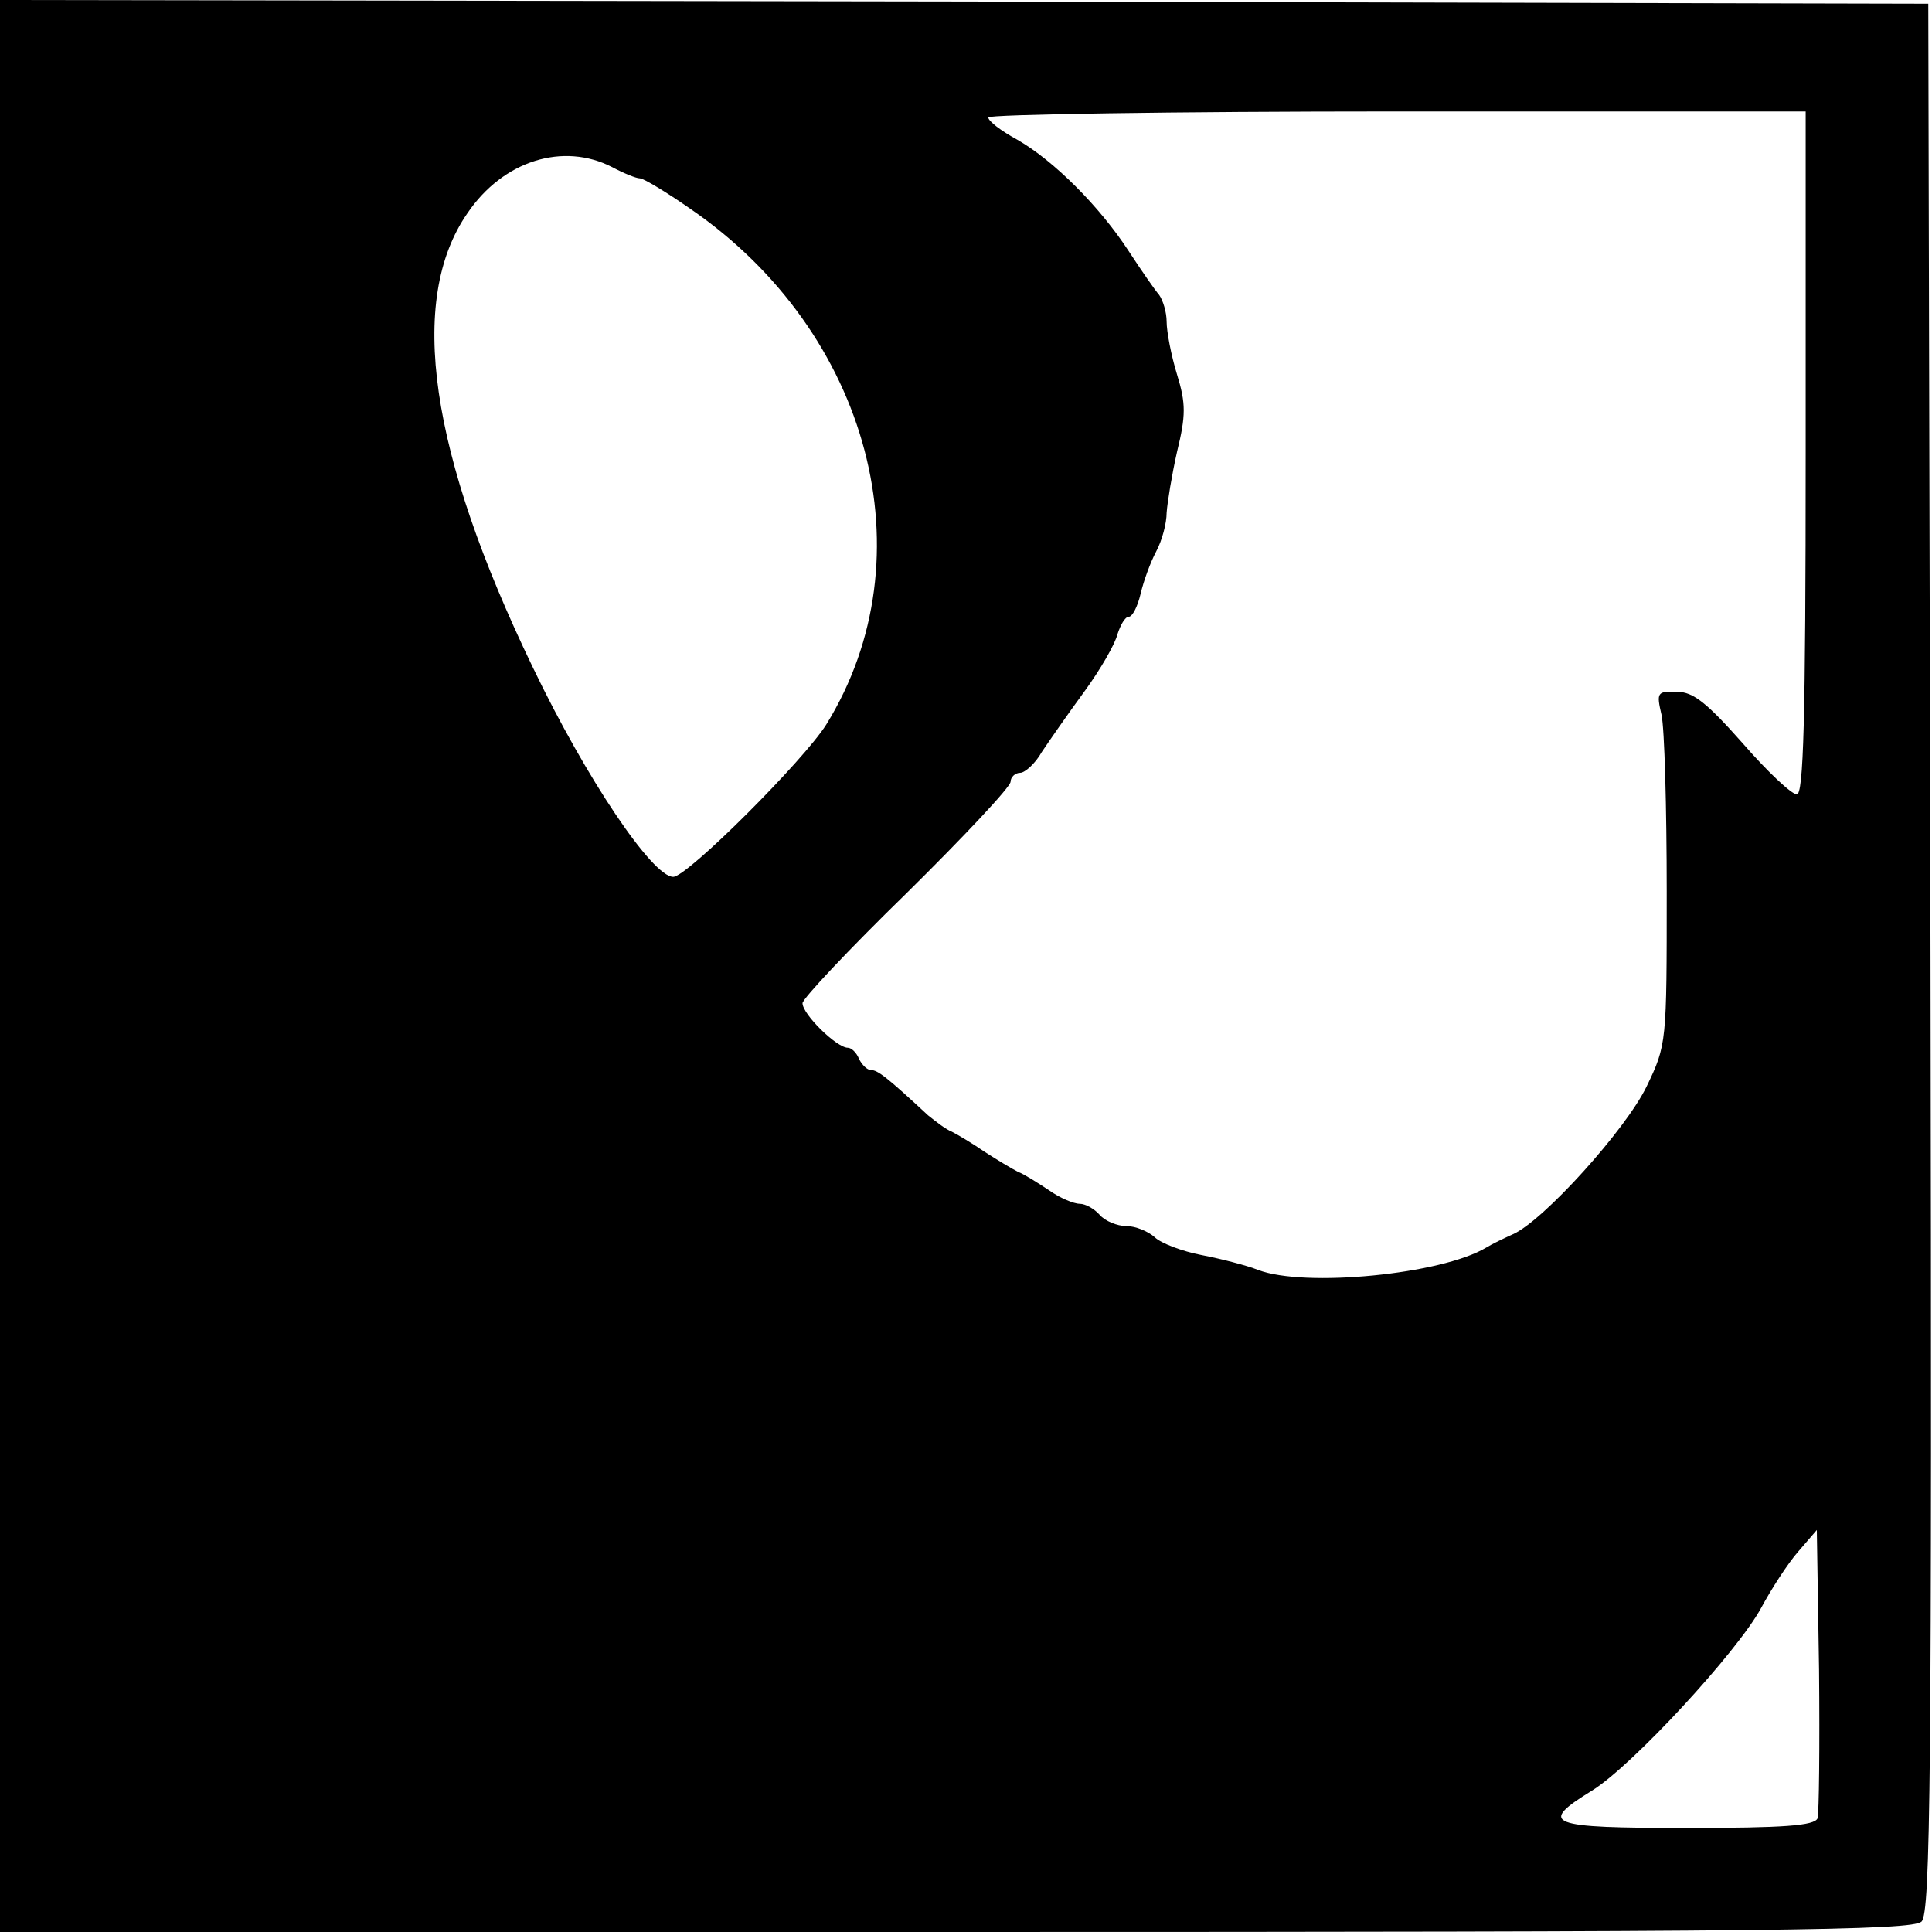 <?xml version="1.0" standalone="no"?>
<!DOCTYPE svg PUBLIC "-//W3C//DTD SVG 20010904//EN"
 "http://www.w3.org/TR/2001/REC-SVG-20010904/DTD/svg10.dtd">
<svg version="1.0" xmlns="http://www.w3.org/2000/svg"
 width="260pt" height="260pt" viewBox="0 0 260 260"
 preserveAspectRatio="xMidYMid meet">
<g transform="translate(0,260) scale(0.1,-0.1)"
fill="#000000" stroke="none">
<path d="M0 1300 l0 -1300 1286 0 c1107 0 1287 2 1300 14 12 13 14 191 12
1298 l-3 1283 -1297 3 -1298 2 0 -1300z m2430 690 c0 -362 -3 -460 -12 -459
-7 0 -40 31 -73 69 -47 53 -66 69 -88 69 -27 1 -28 -1 -21 -31 4 -18 7 -125 7
-238 0 -203 0 -206 -27 -262 -28 -58 -139 -181 -180 -199 -11 -5 -28 -13 -36
-18 -60 -36 -244 -54 -307 -30 -15 6 -50 15 -76 20 -26 5 -55 16 -63 24 -9 8
-26 15 -38 15 -13 0 -29 7 -36 15 -7 8 -19 15 -27 15 -8 0 -27 8 -41 18 -15
10 -34 22 -42 25 -8 4 -28 16 -45 27 -16 11 -36 23 -44 27 -8 3 -22 14 -32 22
-56 52 -68 61 -77 61 -5 0 -12 7 -16 15 -3 8 -10 15 -15 15 -15 0 -61 45 -61
60 0 6 63 73 140 148 77 76 140 143 140 150 0 6 6 12 13 12 6 0 20 12 29 28
10 15 35 51 57 81 22 30 42 65 45 78 4 12 10 23 15 23 5 0 12 14 16 31 4 17
13 42 21 57 8 15 14 38 14 52 1 14 7 51 14 82 12 49 12 65 0 104 -8 26 -14 58
-14 71 0 13 -5 29 -10 36 -6 7 -24 33 -41 59 -39 60 -101 122 -150 150 -22 12
-39 25 -39 30 0 4 248 8 550 8 l550 0 0 -460z m-1606 385 c15 -8 32 -15 37
-15 5 0 35 -18 68 -41 242 -166 322 -469 183 -694 -30 -48 -187 -205 -206
-205 -28 0 -117 132 -189 282 -139 288 -169 494 -88 611 48 71 129 96 195 62z
m1622 -2222 c-4 -10 -46 -13 -176 -13 -187 0 -201 5 -128 50 54 33 196 187
228 246 14 26 36 60 50 76 l25 29 3 -188 c1 -103 0 -193 -2 -200z"/>
</g>
</svg>
